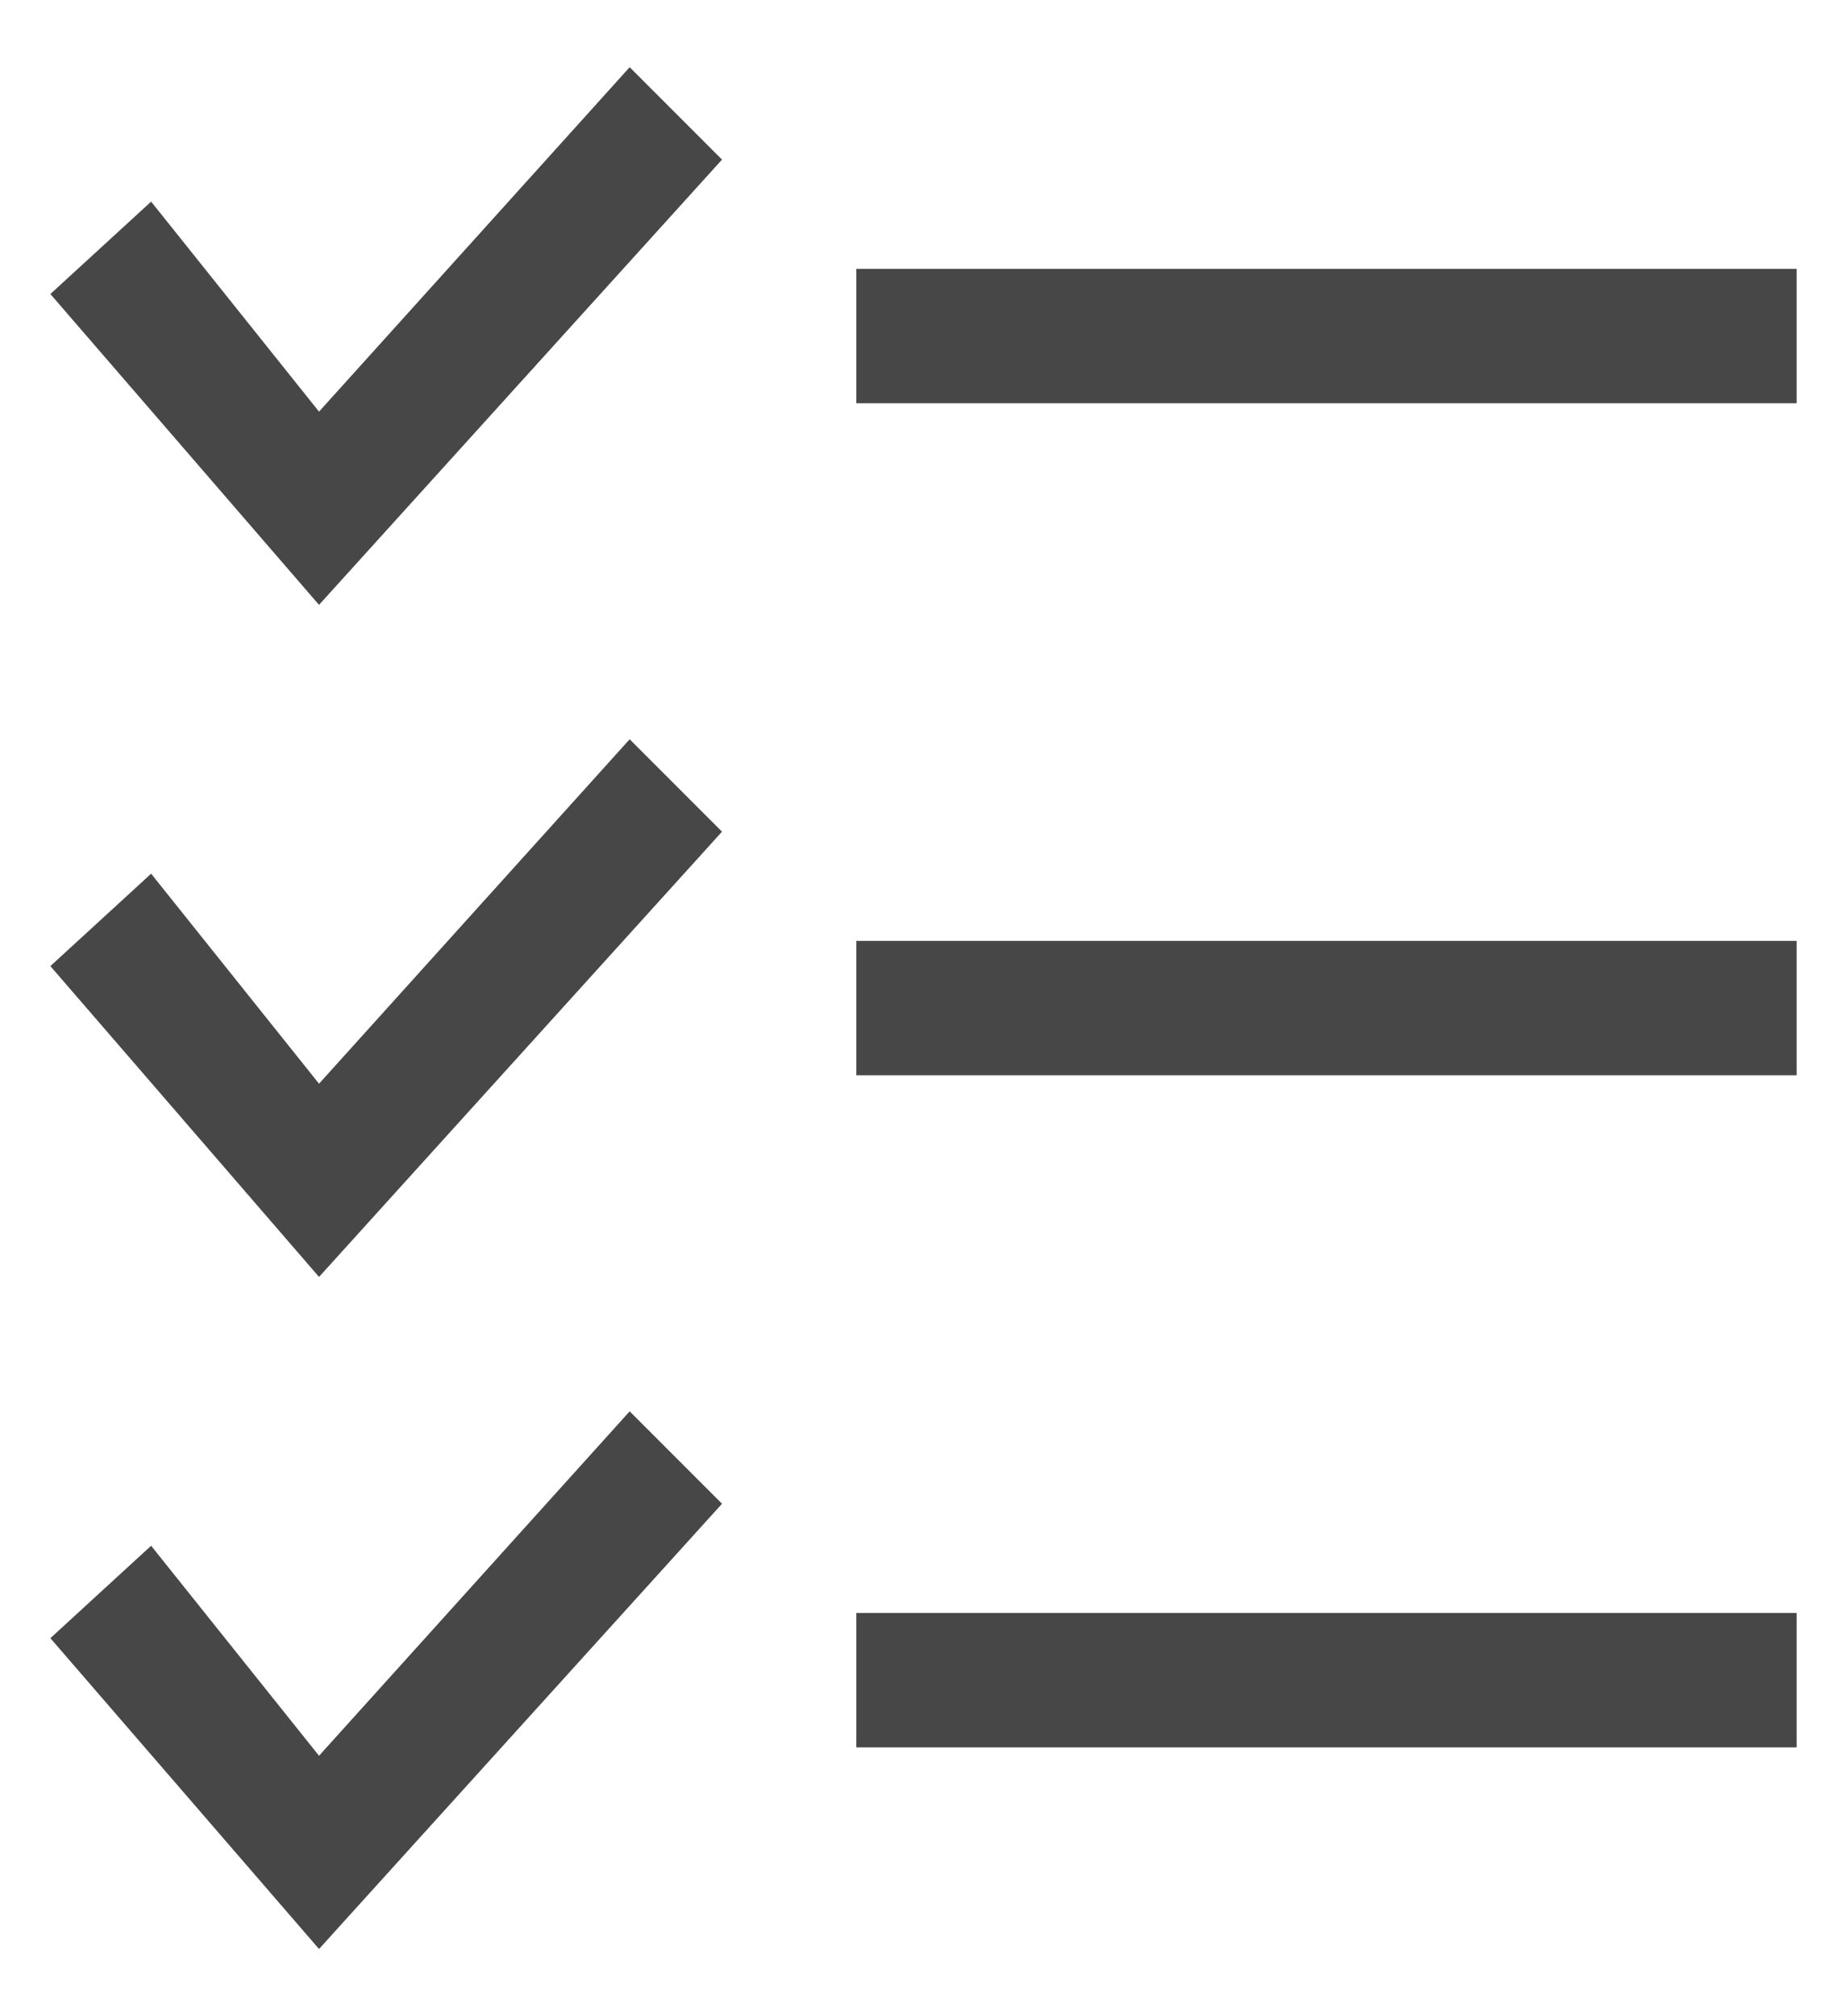 <?xml version="1.0" encoding="UTF-8"?>
<svg width="22px" height="24px" viewBox="0 0 22 24" version="1.1" xmlns="http://www.w3.org/2000/svg" xmlns:xlink="http://www.w3.org/1999/xlink">
    <!-- Generator: Sketch 58 (84663) - https://sketch.com -->
    <title>Line/10_Order/List-check</title>
    <desc>Created with Sketch.</desc>
    <defs>
        <path d="M4.8,4.9 L2.8,2.4 L1.6,3.5 L4.8,7.2 L9.6,1.9 L8.5,0.8 L4.8,4.9 Z M11.2,3.2 L11.2,4.8 L22.4,4.8 L22.4,3.2 L11.2,3.2 Z M4.8,12.9 L2.8,10.4 L1.6,11.5 L4.8,15.2 L9.6,9.9 L8.5,8.8 L4.8,12.9 Z M11.2,12.8 L22.4,12.8 L22.4,11.2 L11.2,11.2 L11.2,12.8 Z M4.8,20.9 L2.8,18.4 L1.6,19.5 L4.8,23.2 L9.6,17.9 L8.5,16.8 L4.8,20.9 Z M11.2,20.8 L22.4,20.8 L22.4,19.2 L11.2,19.2 L11.2,20.8 Z" id="path-1"></path>
    </defs>
    <g id="6.-Design-Guidelines" stroke="none" stroke-width="1" fill="none" fill-rule="evenodd">
        <g id="2.-Iconography" transform="translate(-909, -1515)">
            <g id="Line" transform="translate(503, 78)">
                <g id="Line/1000-order/line-list-check" transform="translate(405, 1437)">
                    <mask id="mask-2" fill="white">
                        <use xlink:href="#path-1"></use>
                    </mask>
                    <use id="icon-color" fill="#474747" fill-rule="evenodd" xlink:href="#path-1"></use>
                </g>
            </g>
        </g>
    </g>
</svg>